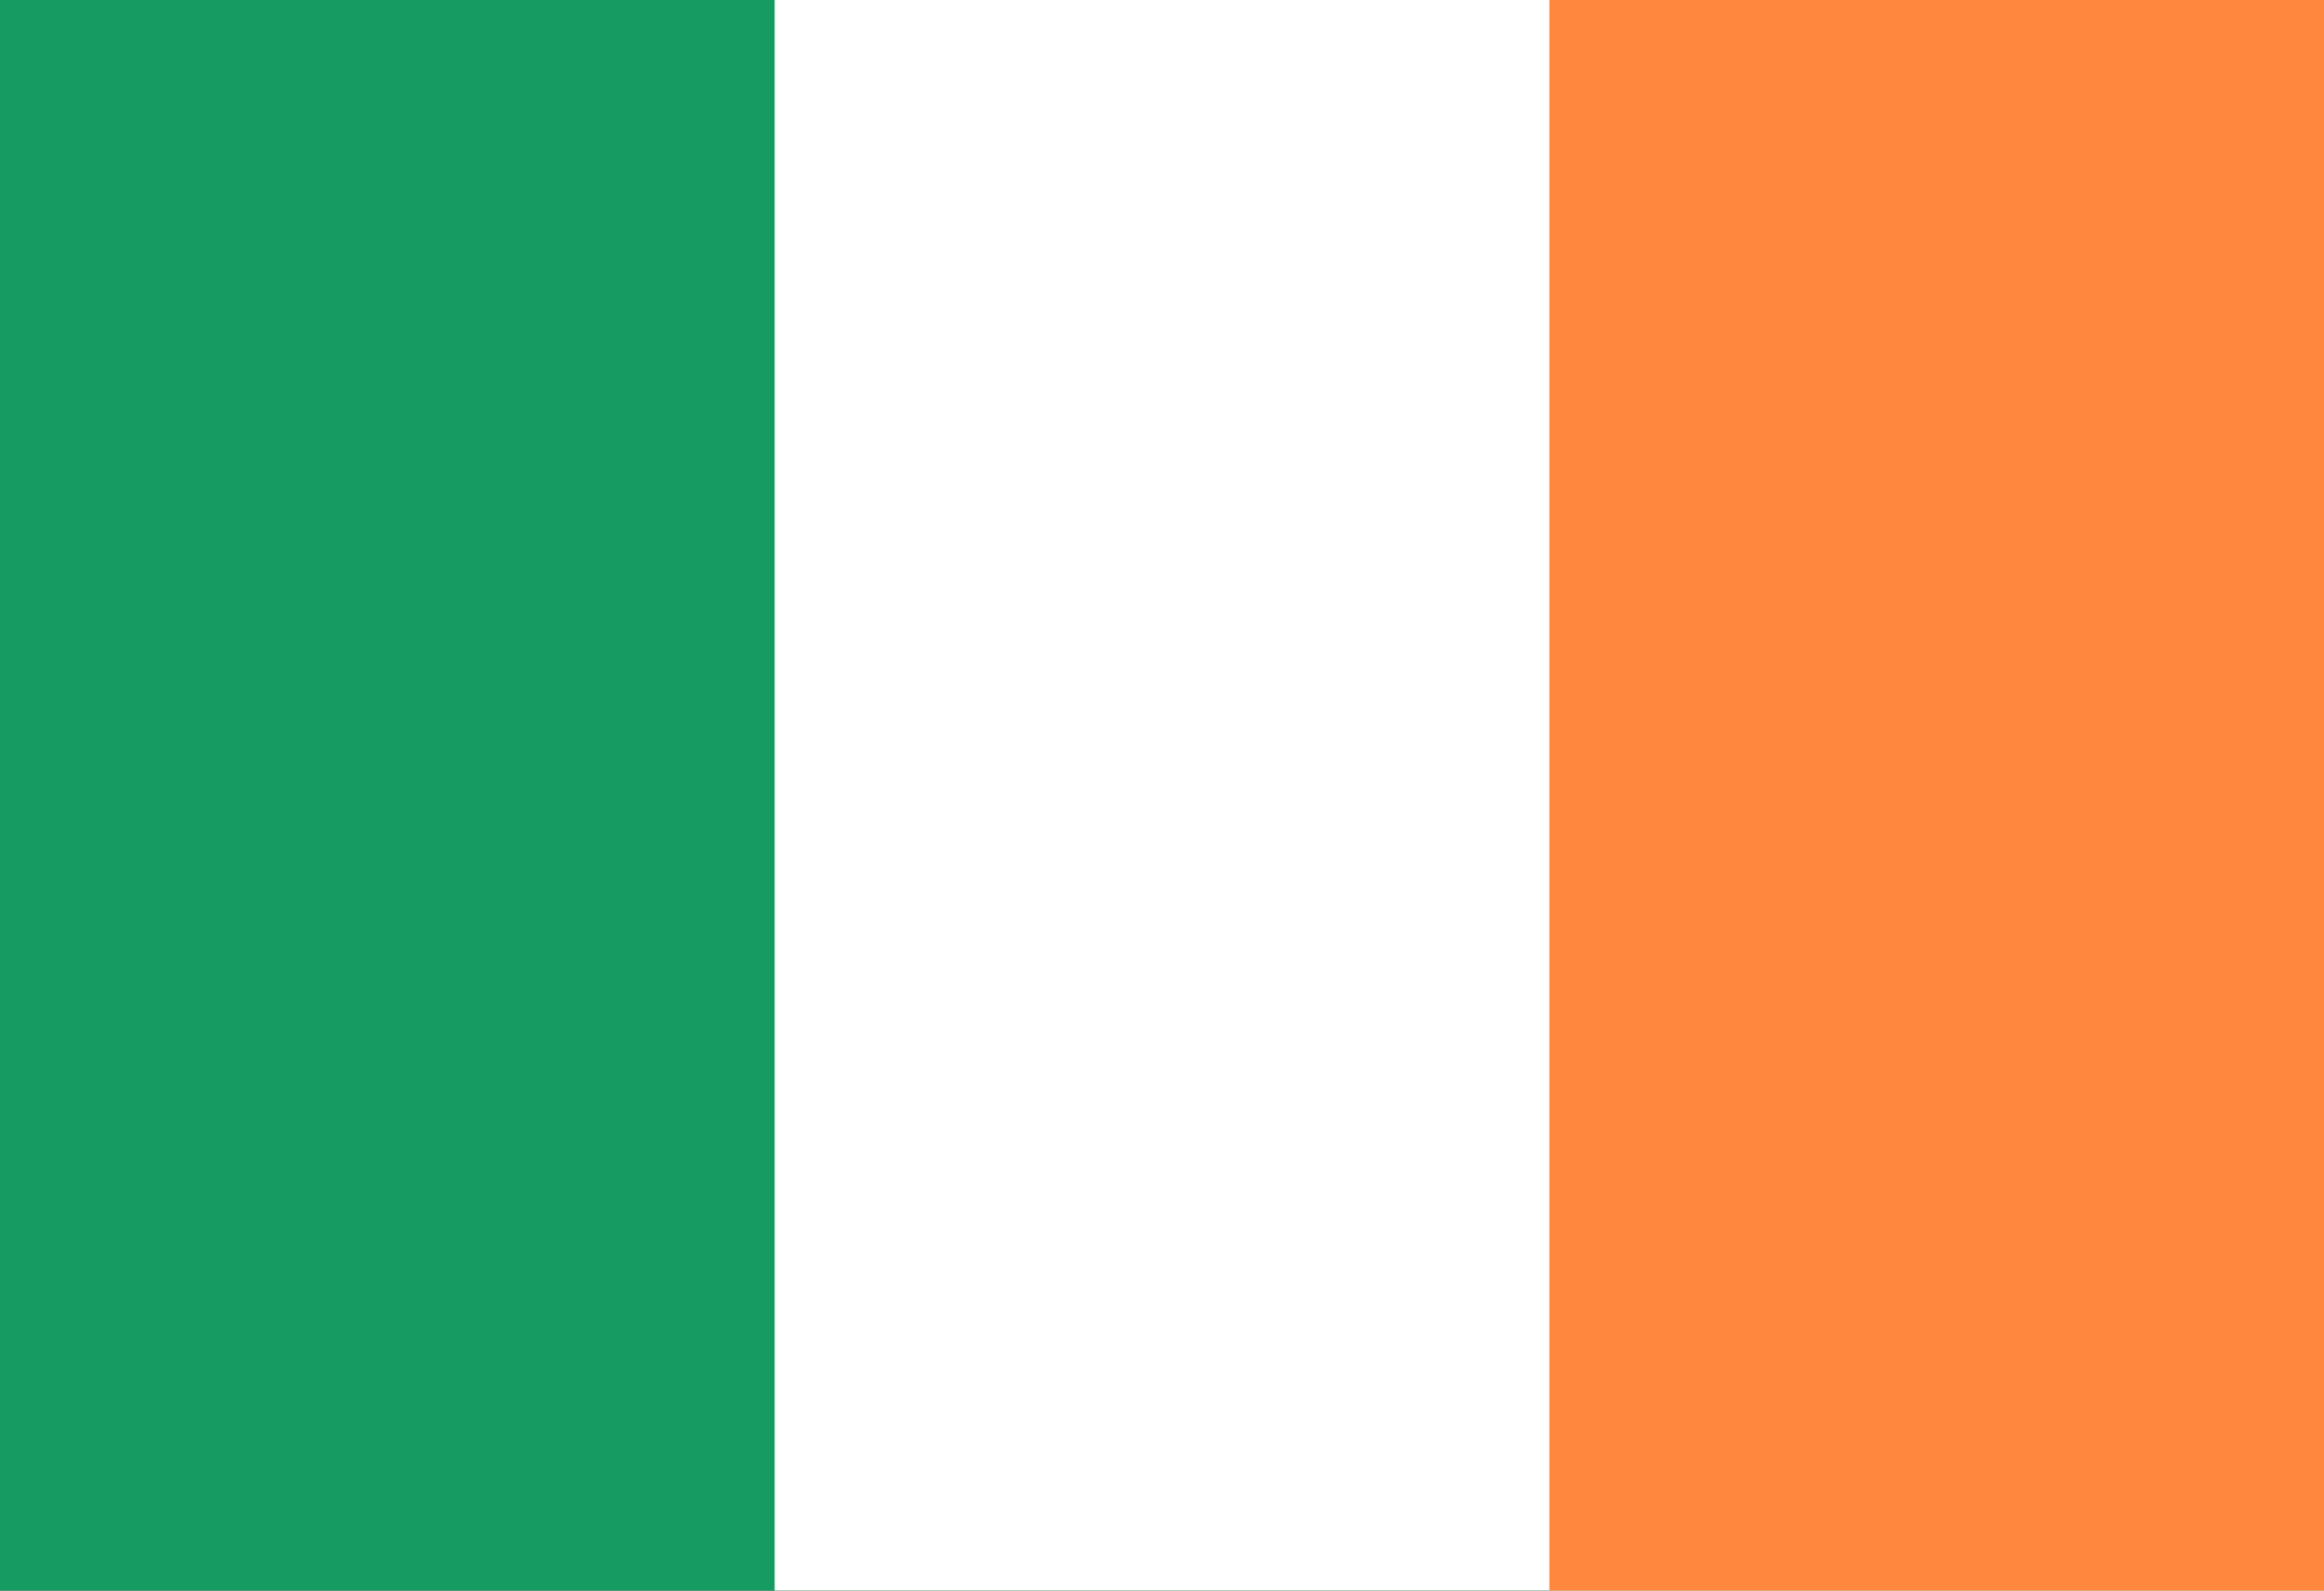 <?xml version="1.0" encoding="UTF-8"?>
<!DOCTYPE svg PUBLIC "-//W3C//DTD SVG 1.1//EN" "http://www.w3.org/Graphics/SVG/1.1/DTD/svg11.dtd">
<!-- Creator: CorelDRAW 2021 (64-Bit) -->
<svg xmlns="http://www.w3.org/2000/svg" xml:space="preserve" width="16.087mm" height="11.007mm" version="1.1" style="shape-rendering:geometricPrecision; text-rendering:geometricPrecision; image-rendering:optimizeQuality; fill-rule:evenodd; clip-rule:evenodd"
viewBox="0 0 1608.66 1100.66"
 xmlns:xlink="http://www.w3.org/1999/xlink"
 xmlns:xodm="http://www.corel.com/coreldraw/odm/2003">
 <rect x="0" y="0" width="1608.66" height="1100.66" fill="#333333" stroke="none"/>
 <defs>
  <style type="text/css">
   <![CDATA[
    .fil3 {fill:none}
    .fil0 {fill:#169B62;fill-rule:nonzero}
    .fil2 {fill:#FF883E;fill-rule:nonzero}
    .fil1 {fill:white;fill-rule:nonzero}
   ]]>
  </style>
   <clipPath id="id0">
    <path d="M-0 -0.01l1608.67 0 0 1100.67 -1608.67 0 0 -1100.67z"/>
   </clipPath>
 </defs>
 <g id="Layer_x0020_1">
  <g>
  </g>
  <g style="clip-path:url(#id0)">
   <g>
    <g id="_1272313489840">
     <rect class="fil0" x="-0.01" y="-0.01" width="1608.68" height="1100.68"/>
     <rect class="fil1" x="536.22" y="-0.01" width="1072.45" height="1100.68"/>
     <rect class="fil2" x="1072.44" y="-0.01" width="536.23" height="1100.68"/>
    </g>
   </g>
  </g>
  <polygon class="fil3" points="-0,-0.01 1608.67,-0.01 1608.67,1100.66 -0,1100.66 "/>
 </g>
</svg>
